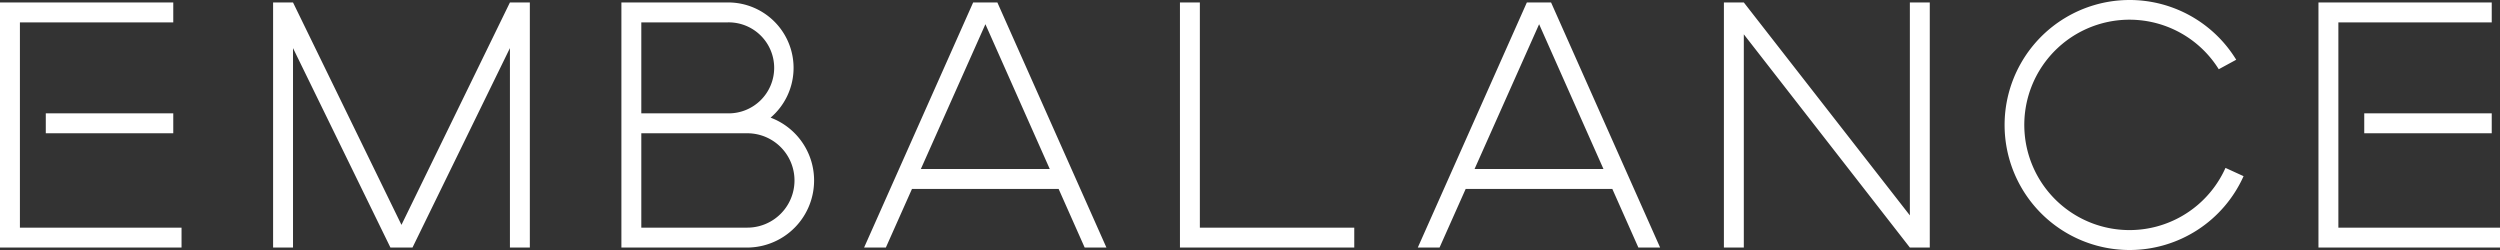 <svg xmlns="http://www.w3.org/2000/svg" viewBox="0 0 259.999 26"><rect x="0" y="0" width="259.999" height="26" fill="#333333" stroke="none"/><defs><style>.cls-1{fill:#fff;}</style></defs><g id="レイヤー_2" data-name="レイヤー 2"><g id="レイヤー_1-2" data-name="レイヤー 1"><path class="cls-1" d="M2.071,23.674H18.88v2.071H0V.255H18.02V2.326H2.071Zm241.119,0h16.809v2.071H241.119V.255H259.139V2.326H243.19ZM53.032,25.745V5.003L42.899,25.745H40.605L30.473,5.003V25.745H28.402V.255h2.071L41.752,23.387,53.032.255h2.071v25.49Zm24.688,0H64.625V.255H75.713a6.803,6.803,0,0,1,4.429,11.98A6.978,6.978,0,0,1,77.72,25.745ZM75.713,2.326H66.696v9.463H75.713a4.732,4.732,0,1,0,0-9.463ZM77.72,13.86H66.696v9.814H77.72a4.907,4.907,0,0,0,0-9.814Zm44.994,11.885V.255h2.071V23.674H140.843v2.071Zm75.911,0L181.356,3.569V25.745h-2.071V.255h2.071L198.625,22.4V.255h2.071v25.49ZM221.477,26A13,13,0,1,1,232.565,6.213l-1.816.987A10.94,10.94,0,1,0,231.45,17.461l1.88.86A12.986,12.986,0,0,1,221.477,26ZM18.02,11.789H4.762v2.071H18.02Zm241.119,0H245.881v2.071H259.139ZM112.806,25.745h2.262L103.725.255h-2.517L89.865,25.745h2.263l2.718-6.097h15.251ZM95.768,17.577l6.714-15.06L109.175,17.577Zm74.622,8.168h2.262L161.31.255h-2.517l-11.343,25.49H149.712l2.718-6.097h15.251Zm-17.037-8.168,6.714-15.06L166.76,17.577Z"/></g></g></svg>